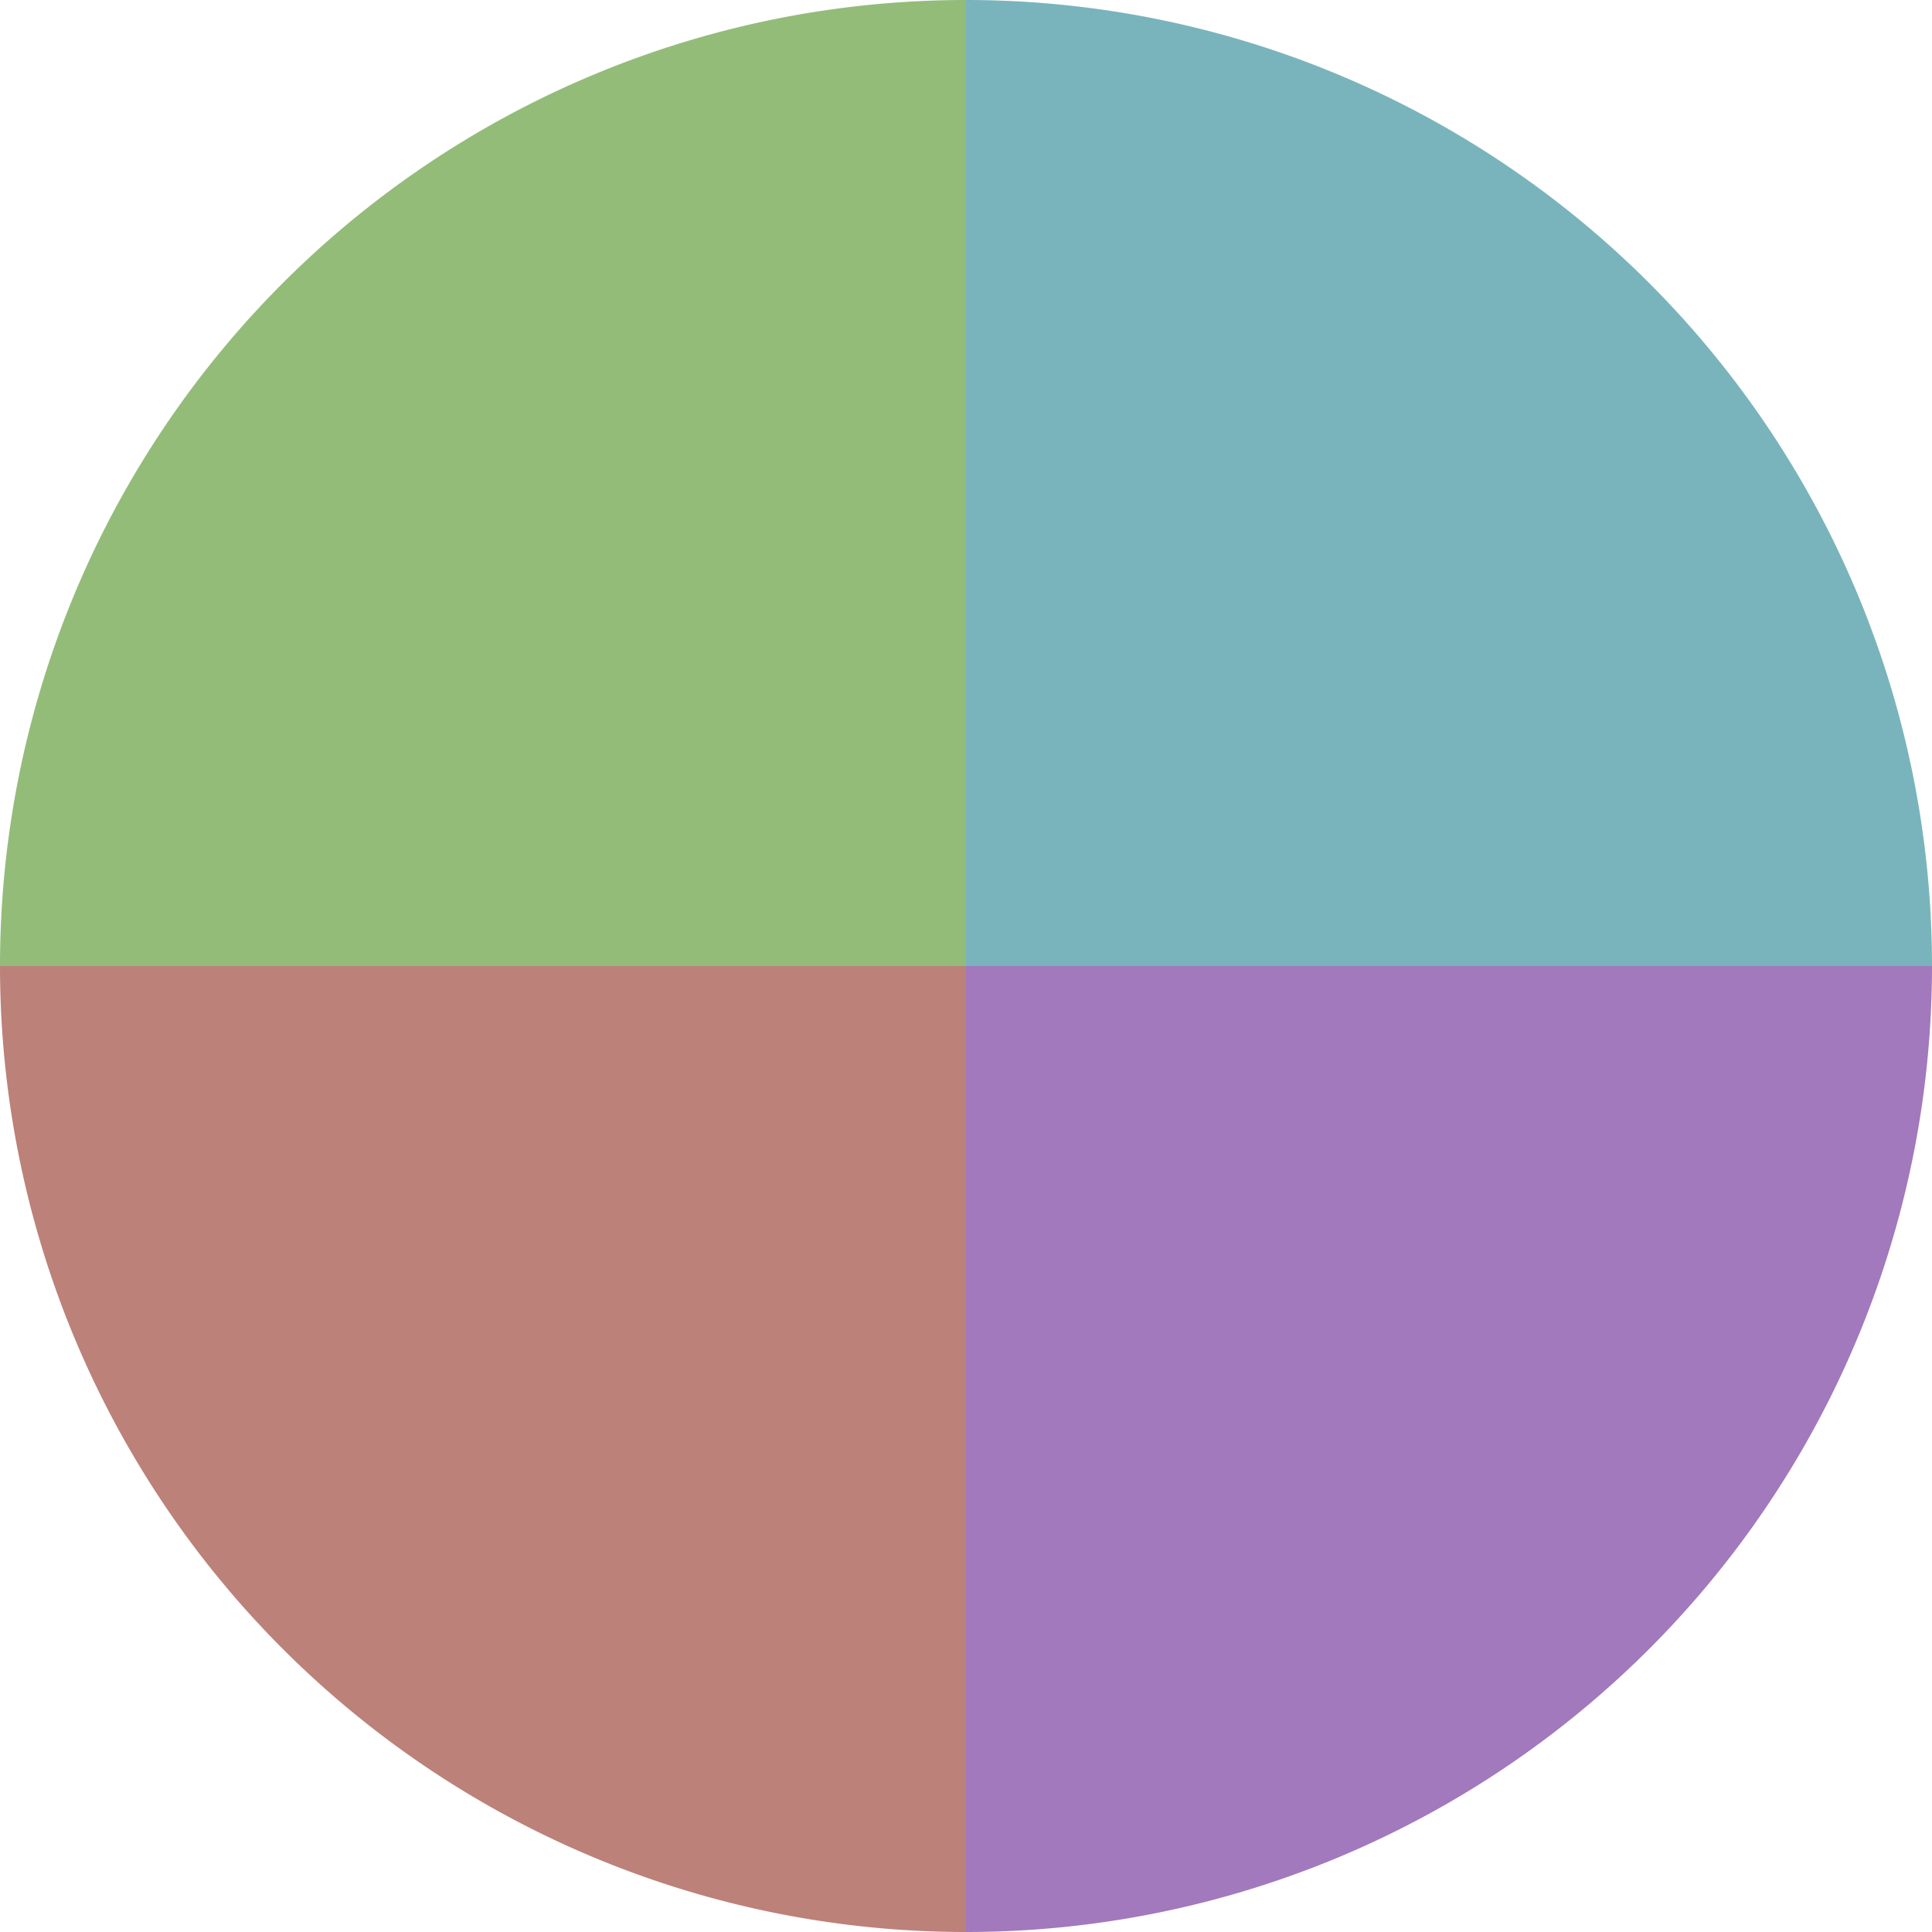 <?xml version="1.0" standalone="no"?>
<svg width="500" height="500" viewBox="-1 -1 2 2" xmlns="http://www.w3.org/2000/svg">
        <path d="M 0 -1 
             A 1,1 0 0,1 1 0             L 0,0
             z" fill="#79b4bc" />
            <path d="M 1 0 
             A 1,1 0 0,1 0 1             L 0,0
             z" fill="#a279bc" />
            <path d="M 0 1 
             A 1,1 0 0,1 -1 0             L 0,0
             z" fill="#bc8179" />
            <path d="M -1 0 
             A 1,1 0 0,1 -0 -1             L 0,0
             z" fill="#93bc79" />
    </svg>
